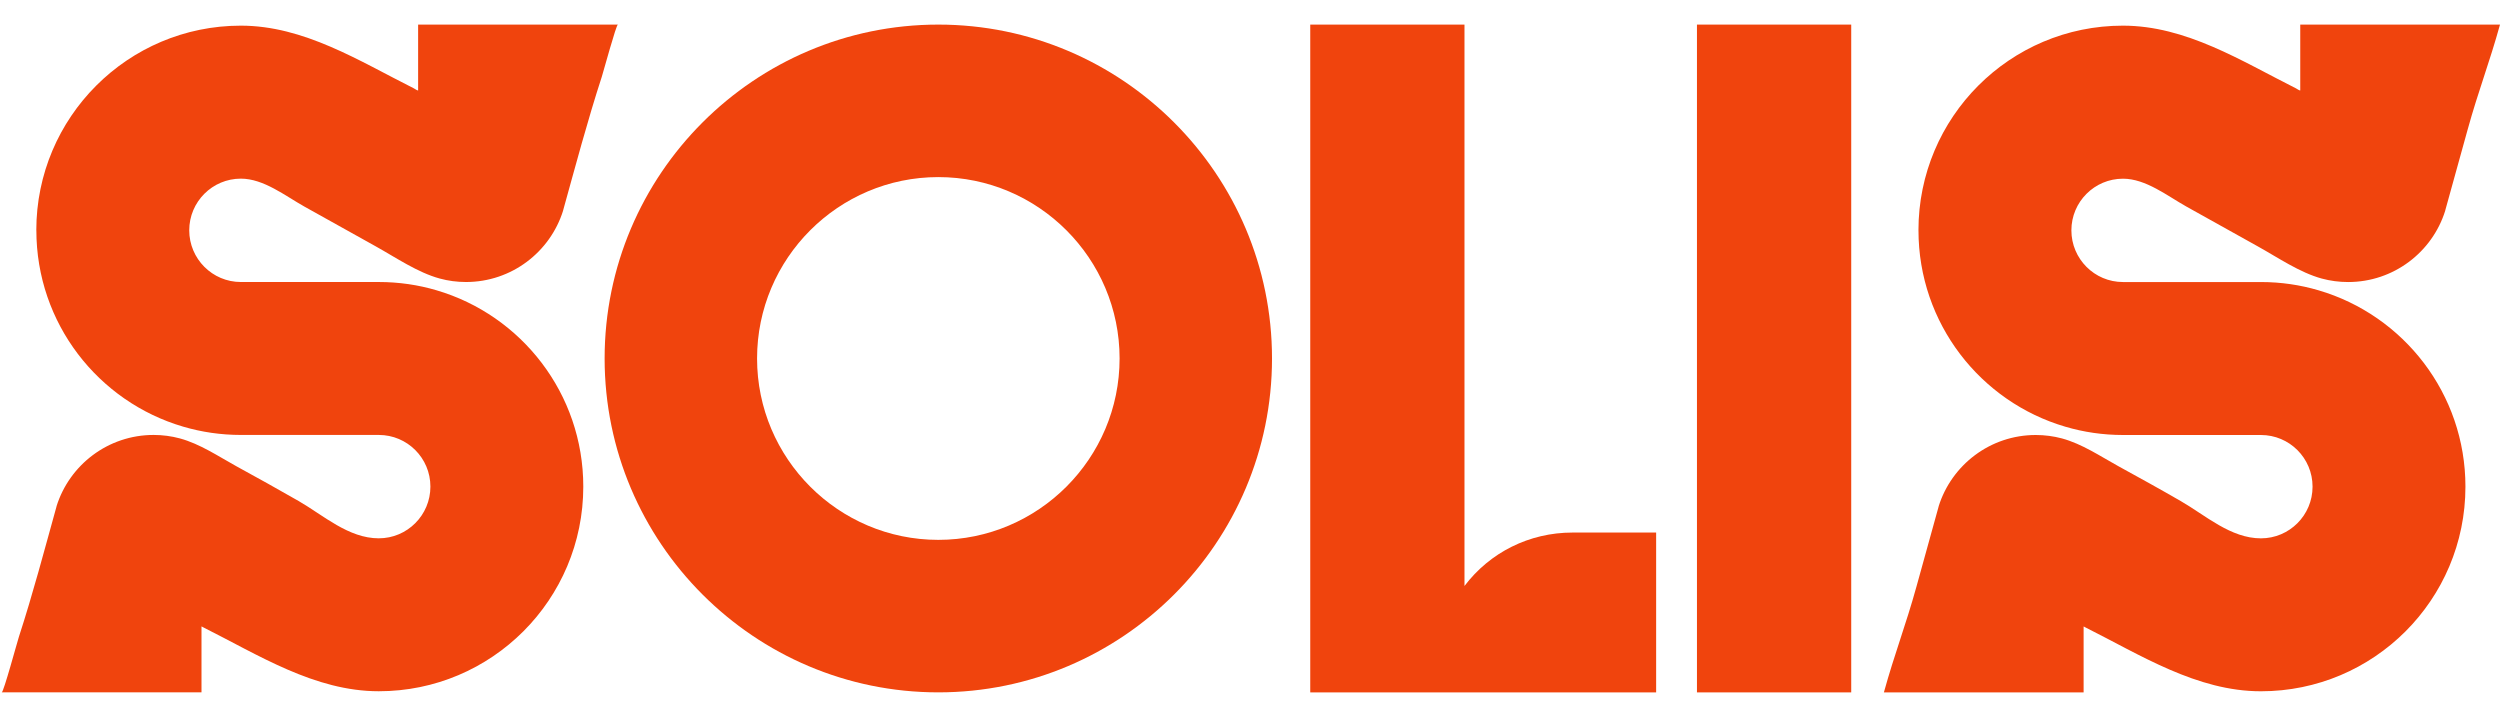 <?xml version="1.0" encoding="UTF-8"?> <svg xmlns="http://www.w3.org/2000/svg" width="92" height="26" viewBox="0 0 92 26" fill="none"> <path d="M68.125 0.905H62.448V25.48H68.125V0.905Z" fill="#F0440D"></path> <path d="M57.867 19.598C56.276 19.598 54.825 20.332 53.893 21.564V0.905H48.217V25.48H60.946V19.598H57.867Z" fill="#F0440D"></path> <path d="M34.53 0.905C27.759 0.905 22.25 6.418 22.25 13.192C22.25 19.966 27.759 25.479 34.53 25.479C41.302 25.479 46.81 19.966 46.81 13.192C46.81 6.418 41.3 0.905 34.53 0.905ZM41.201 13.192C41.201 16.872 38.208 19.867 34.53 19.867C30.853 19.867 27.86 16.872 27.86 13.192C27.86 9.512 30.853 6.517 34.53 6.517C38.208 6.517 41.201 9.512 41.201 13.192Z" fill="#F0440D"></path> <path d="M1.336 8.475C1.336 4.318 4.707 0.946 8.861 0.944C11.184 0.944 13.217 2.241 15.231 3.252C15.268 3.27 15.345 3.33 15.387 3.33V0.905C15.387 0.905 22.736 0.905 22.738 0.905C22.676 0.905 22.206 2.642 22.147 2.822C21.617 4.448 21.181 6.1 20.722 7.746V7.752C20.245 9.274 18.826 10.378 17.148 10.378C16.813 10.378 16.488 10.334 16.179 10.249C15.364 10.026 14.57 9.479 13.824 9.064C12.95 8.578 12.077 8.091 11.205 7.604C10.499 7.21 9.705 6.574 8.864 6.574C7.815 6.574 6.964 7.425 6.964 8.475C6.964 9.525 7.815 10.378 8.864 10.378H13.939C14.676 10.378 15.389 10.483 16.062 10.682C19.185 11.598 21.465 14.486 21.465 17.907C21.465 22.067 18.095 25.438 13.939 25.438C11.581 25.438 9.512 24.103 7.467 23.079C7.454 23.073 7.428 23.053 7.415 23.053V25.479H0.064C0.131 25.479 0.632 23.628 0.695 23.436C1.211 21.852 1.634 20.242 2.08 18.638V18.631C2.556 17.109 3.976 16.006 5.653 16.006C5.987 16.006 6.31 16.05 6.618 16.133C7.36 16.335 8.022 16.784 8.688 17.152C9.459 17.575 10.23 18 10.992 18.439C11.903 18.965 12.826 19.81 13.939 19.81C14.988 19.81 15.839 18.958 15.839 17.907C15.839 16.855 14.988 16.006 13.939 16.006H8.864C8.127 16.006 7.415 15.9 6.741 15.701C3.618 14.785 1.338 11.898 1.338 8.475H1.336Z" fill="#F0440D"></path> <path d="M70.599 8.475C70.599 4.316 73.967 0.944 78.123 0.944C80.446 0.944 82.479 2.241 84.493 3.252C84.531 3.27 84.607 3.33 84.649 3.33V0.905H92C91.603 2.336 91.208 3.33 90.811 4.762C90.536 5.757 90.261 6.753 89.984 7.747V7.754C89.508 9.276 88.088 10.379 86.411 10.379C86.076 10.379 85.751 10.335 85.441 10.251C84.626 10.028 83.833 9.481 83.086 9.066C82.213 8.579 81.339 8.093 80.467 7.606C79.761 7.212 78.968 6.576 78.127 6.576C77.077 6.576 76.227 7.427 76.227 8.477C76.227 9.526 77.077 10.379 78.127 10.379H83.202C83.938 10.379 84.651 10.485 85.324 10.684C88.447 11.6 90.728 14.487 90.728 17.909C90.728 22.069 87.358 25.439 83.202 25.439C80.843 25.439 78.774 24.105 76.729 23.081C76.716 23.075 76.69 23.055 76.677 23.055V25.48H69.327C69.727 24.035 70.127 23.027 70.527 21.582C70.799 20.601 71.069 19.619 71.342 18.639V18.633C71.819 17.111 73.239 16.008 74.916 16.008C75.249 16.008 75.573 16.052 75.88 16.134C76.622 16.336 77.284 16.785 77.951 17.153C78.722 17.576 79.493 18.001 80.254 18.441C81.165 18.966 82.089 19.811 83.202 19.811C84.251 19.811 85.102 18.96 85.102 17.909C85.102 16.857 84.251 16.008 83.202 16.008H78.127C77.39 16.008 76.677 15.902 76.004 15.703C72.881 14.787 70.6 11.899 70.6 8.477L70.599 8.475Z" fill="#F0440D"></path> </svg> 